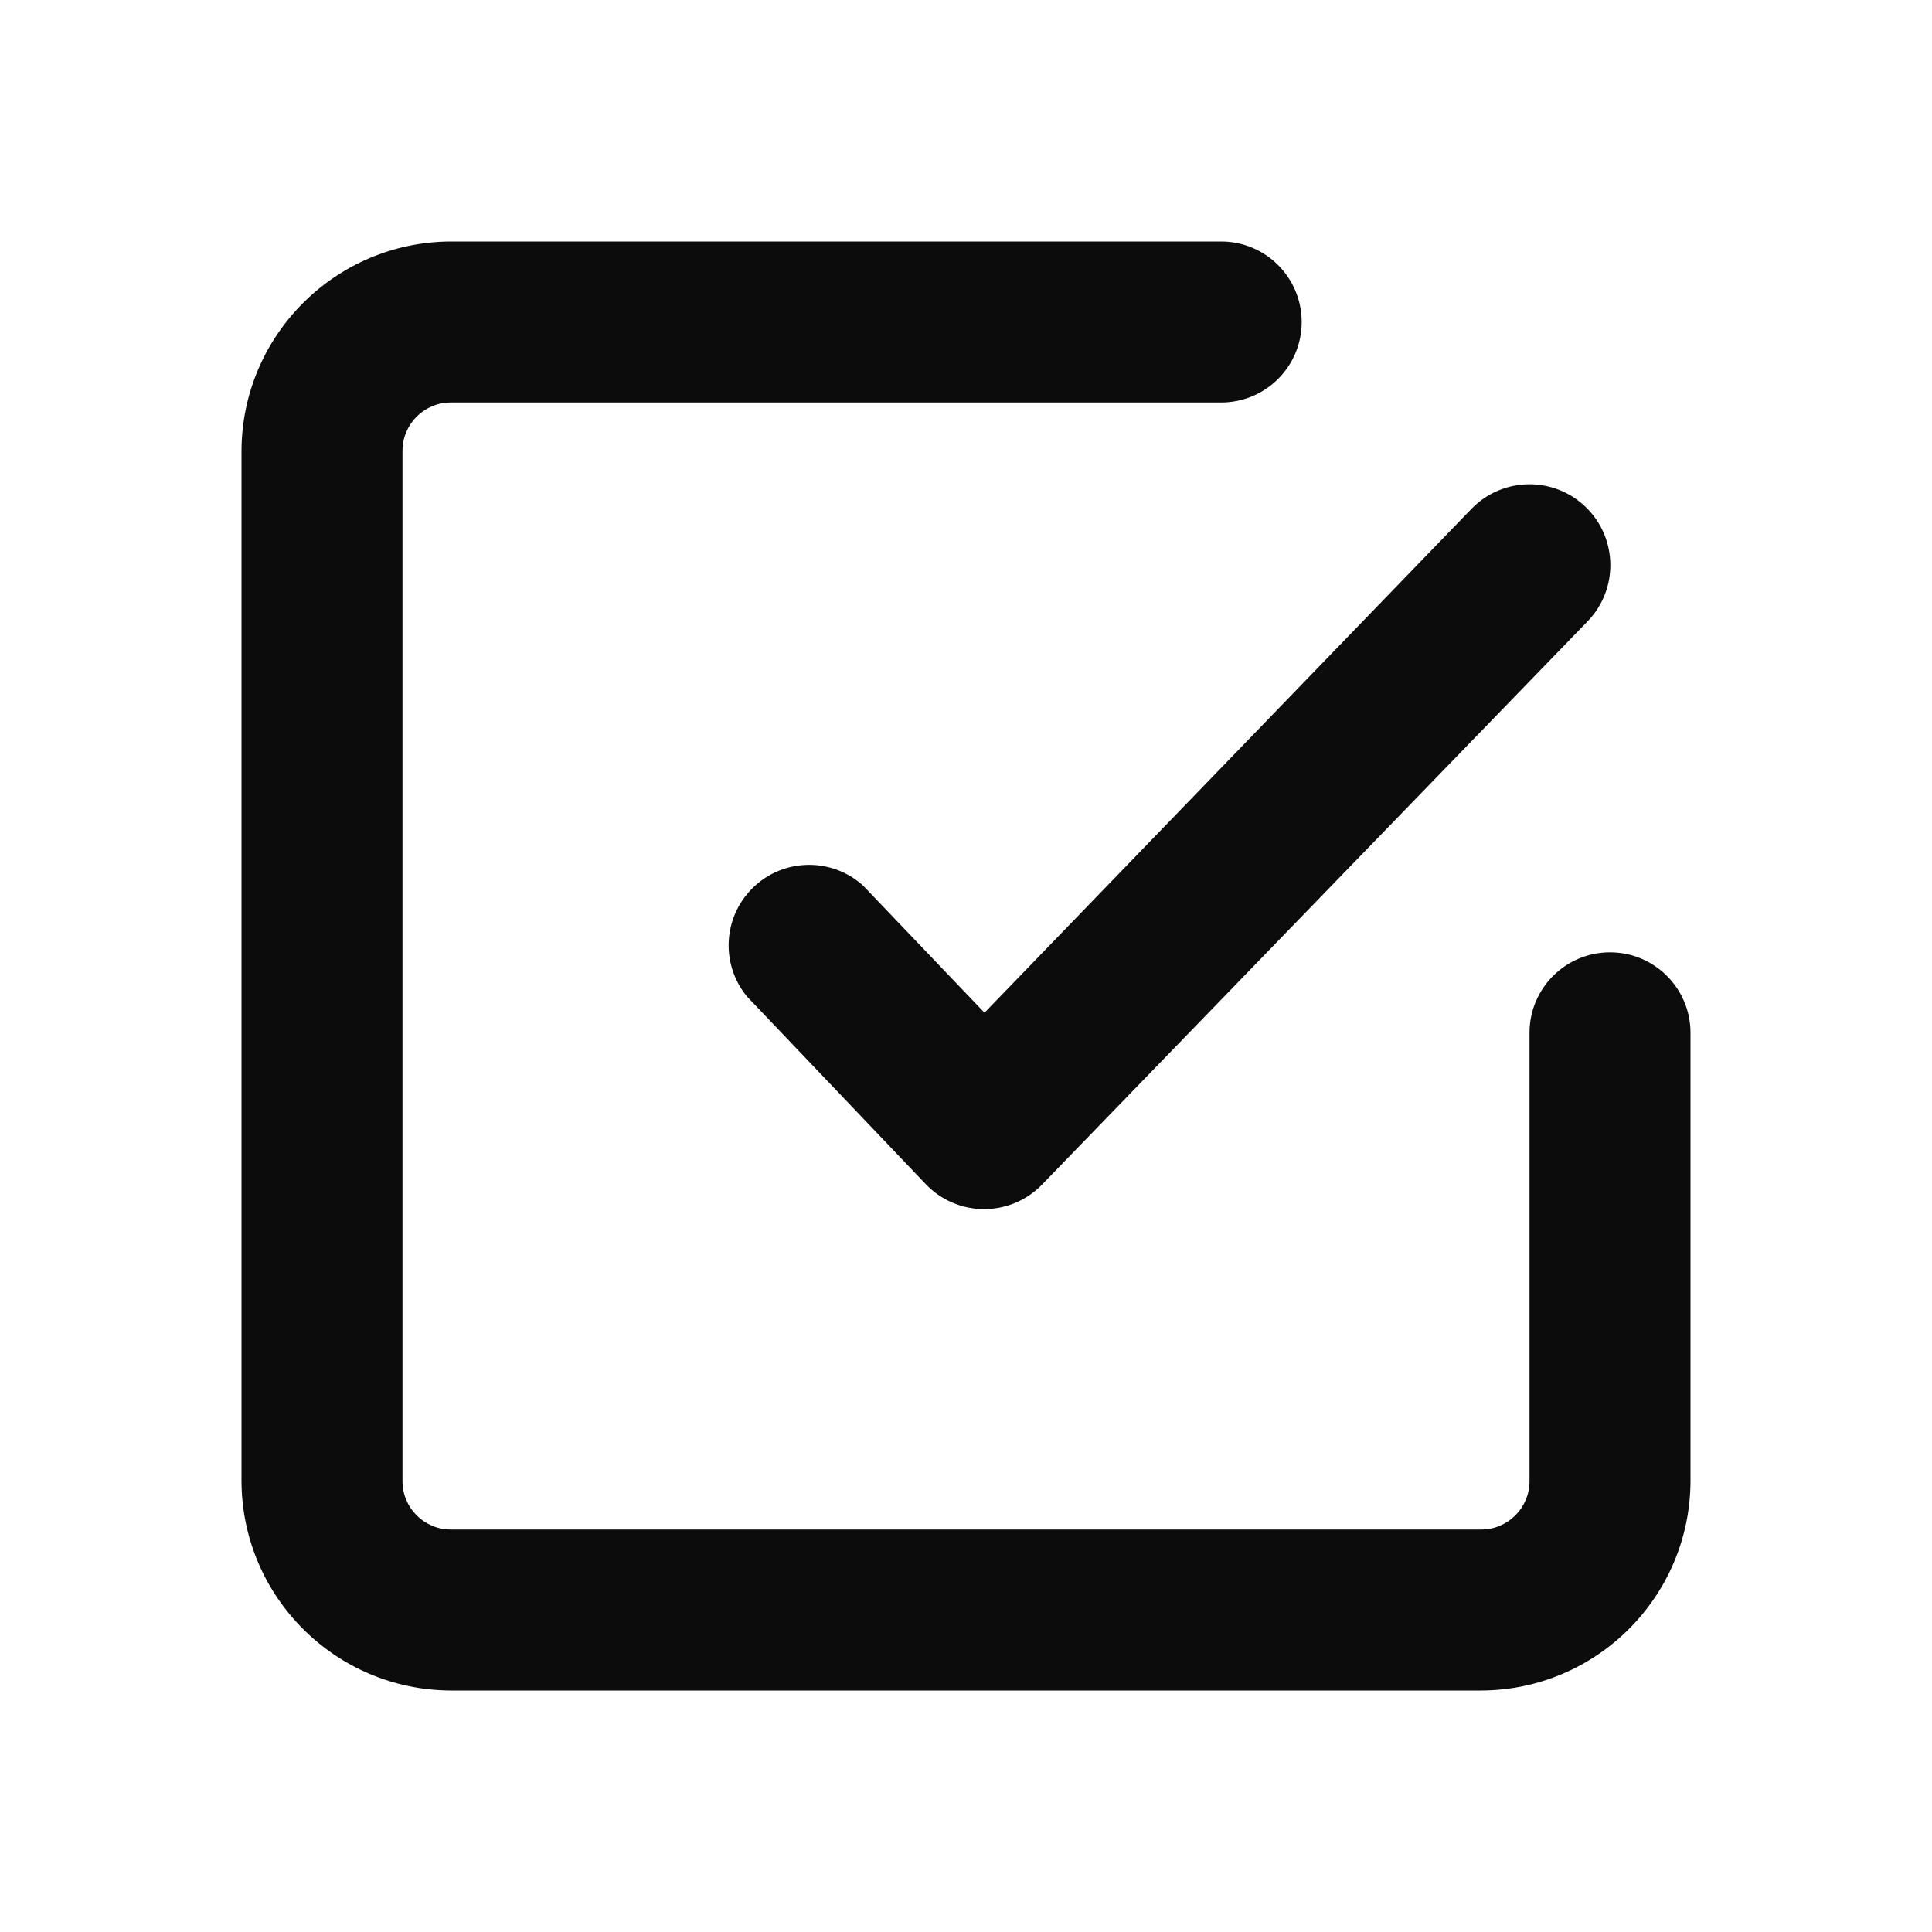 <svg width="64" height="64" viewBox="0 0 64 64" fill="none" xmlns="http://www.w3.org/2000/svg">
<path fill-rule="evenodd" clip-rule="evenodd" d="M50.667 34.213C50.667 32.741 51.861 31.547 53.333 31.547L53.333 31.547C54.806 31.547 56 32.741 56 34.213V49.067C55.985 52.89 52.89 55.985 49.067 56H14.933C11.11 55.985 8.015 52.89 8 49.067V14.933C8.015 11.11 11.11 8.015 14.933 8H40.453C41.926 8 43.12 9.194 43.12 10.667C43.12 12.139 41.926 13.333 40.453 13.333H14.933C14.05 13.333 13.333 14.05 13.333 14.933V49.067C13.333 49.95 14.05 50.667 14.933 50.667H49.067C49.95 50.667 50.667 49.95 50.667 49.067V34.213ZM24.821 29.533C25.805 28.438 27.492 28.349 28.587 29.333L32.613 33.547L48.747 16.853C49.778 15.793 51.473 15.769 52.533 16.8C53.594 17.831 53.618 19.526 52.587 20.587L34.507 39.253C34.001 39.769 33.309 40.057 32.587 40.053C31.861 40.051 31.168 39.752 30.667 39.227L24.747 33.013C23.906 31.995 23.938 30.515 24.821 29.533Z" fill="#0C0C0D"/>
</svg>
